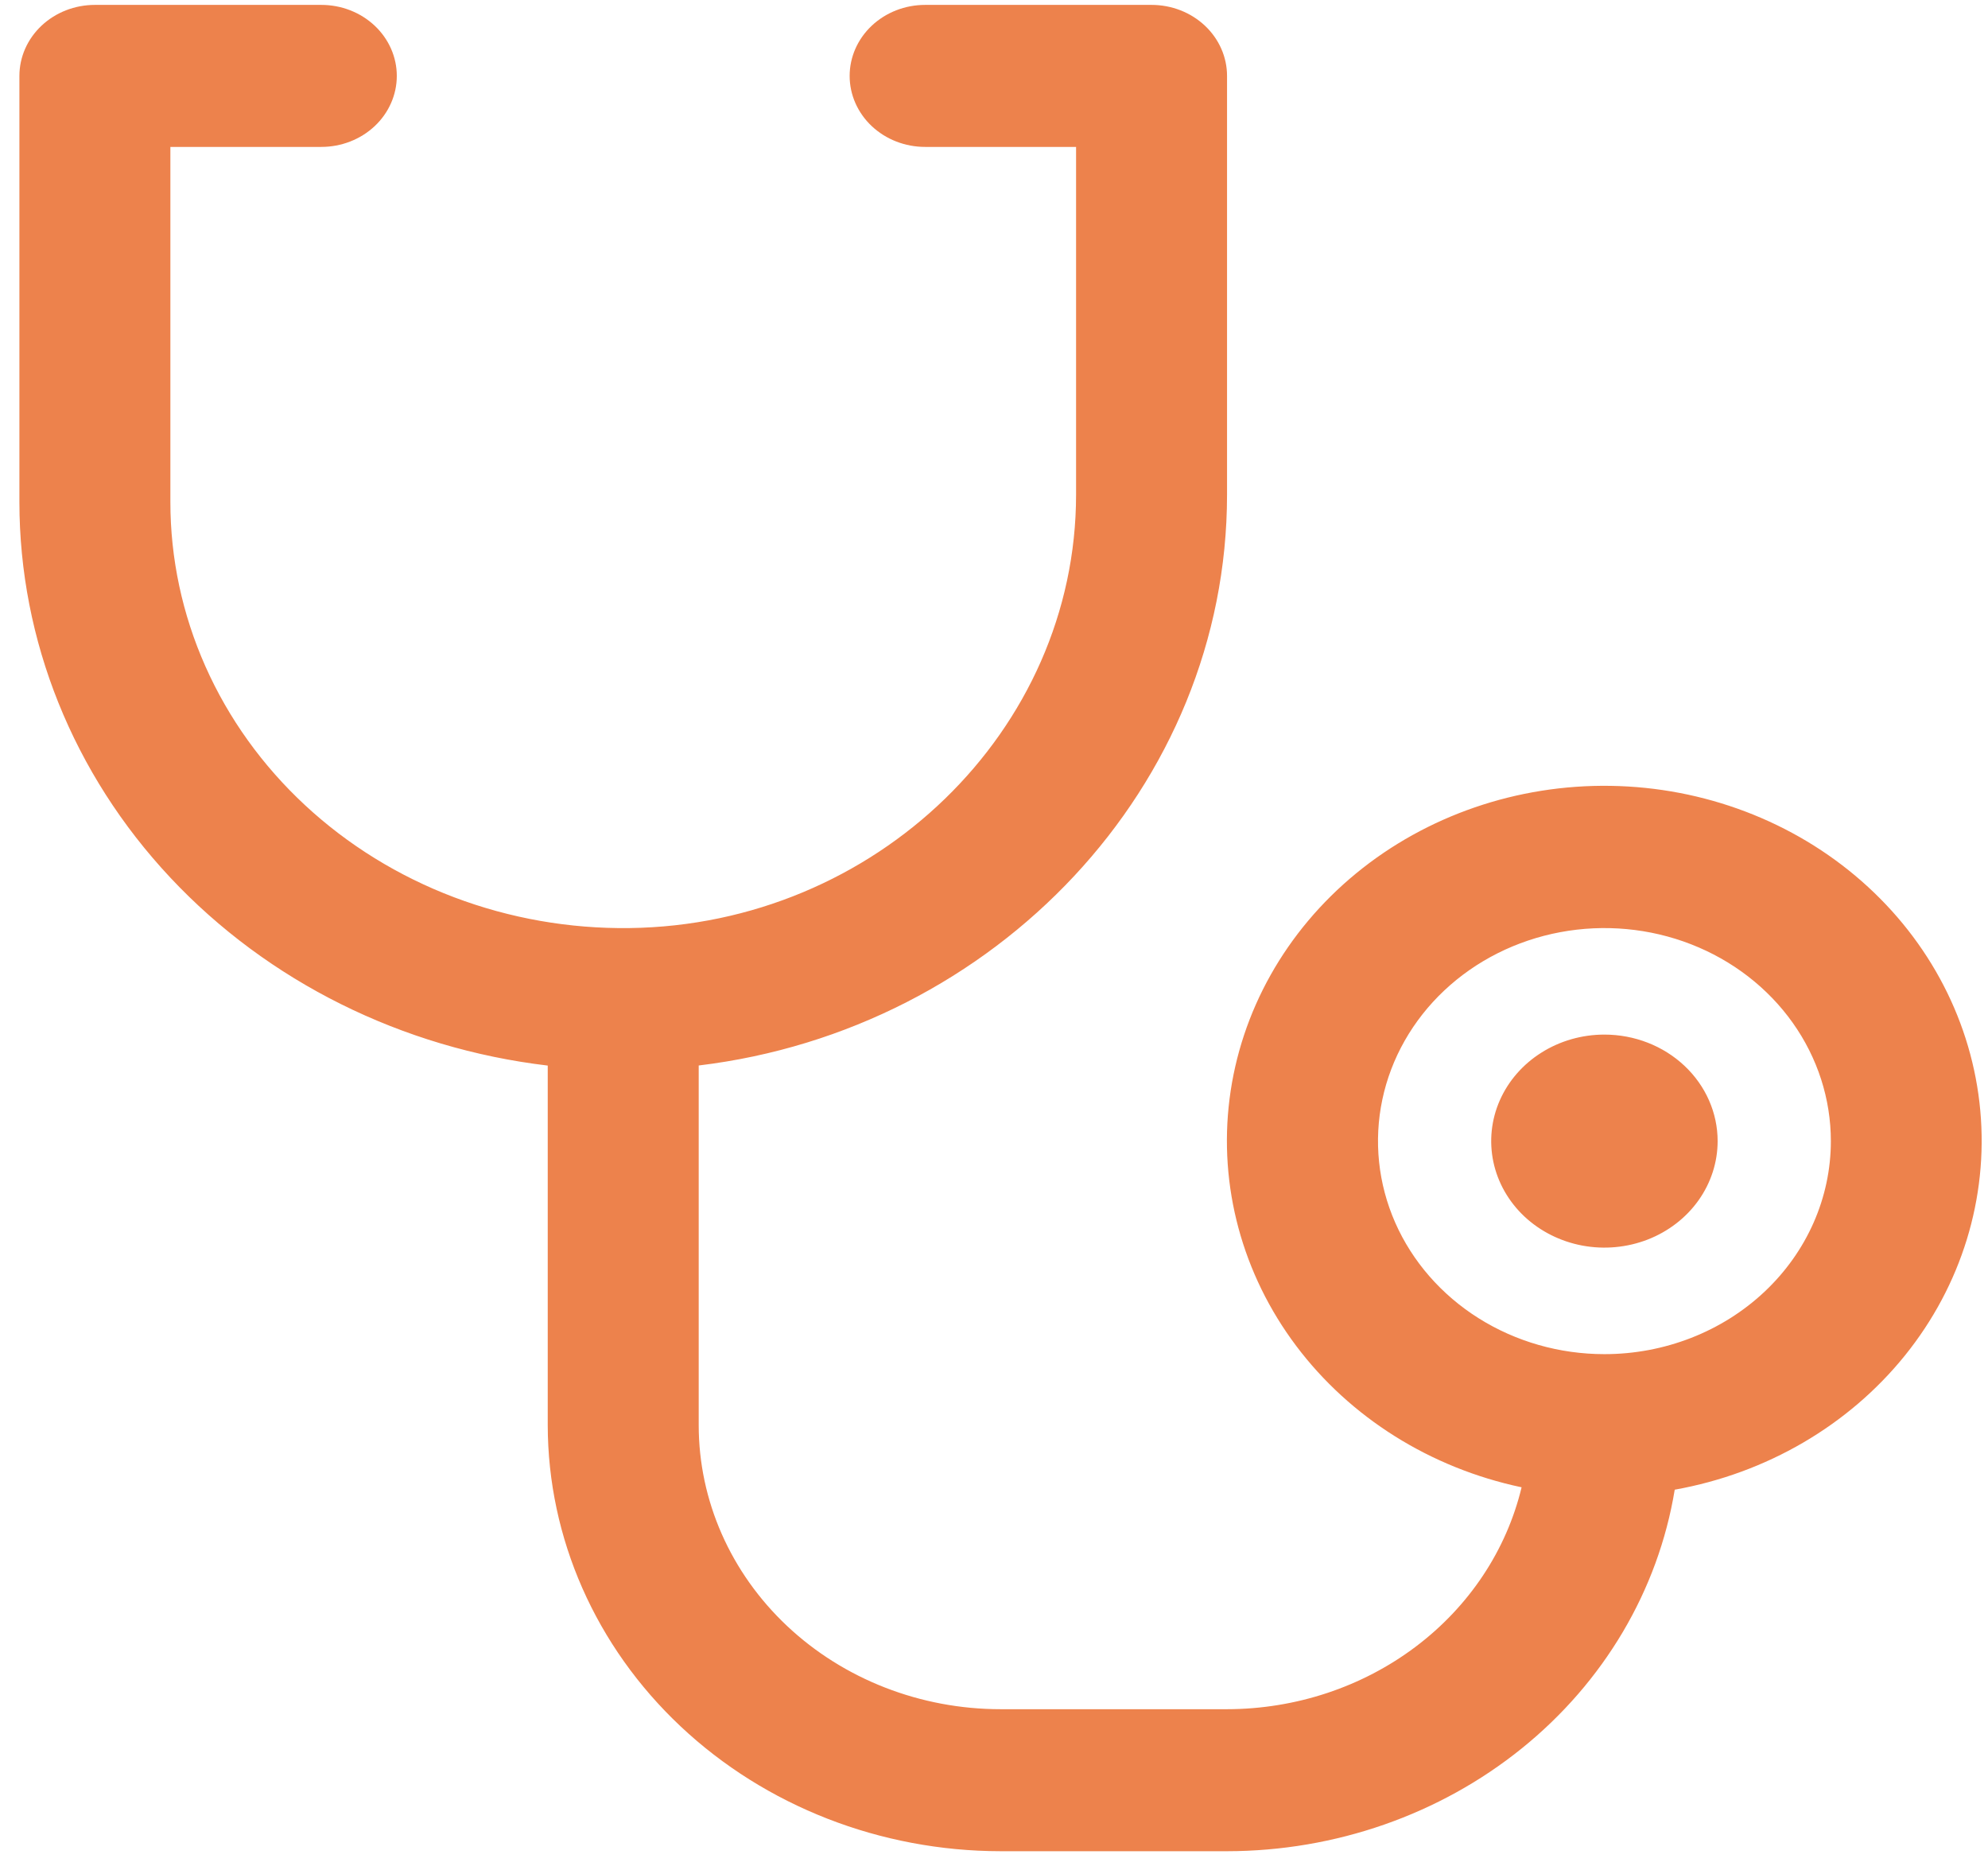 <?xml version="1.0" encoding="UTF-8"?> <svg xmlns="http://www.w3.org/2000/svg" width="67" height="63" viewBox="0 0 67 63" fill="none"><path d="M57.888 38.448C57.888 39.158 57.664 39.852 57.245 40.442C56.826 41.032 56.23 41.492 55.533 41.764C54.835 42.035 54.068 42.106 53.328 41.968C52.588 41.829 51.908 41.487 51.374 40.986C50.841 40.484 50.477 39.844 50.33 39.148C50.183 38.452 50.258 37.73 50.547 37.074C50.836 36.419 51.325 35.858 51.953 35.464C52.58 35.069 53.318 34.859 54.072 34.859C55.084 34.859 56.055 35.237 56.77 35.91C57.486 36.583 57.888 37.496 57.888 38.448ZM56.441 50.199C55.883 53.587 54.055 56.676 51.289 58.908C48.522 61.141 44.999 62.37 41.354 62.374H33.723C29.676 62.37 25.797 60.857 22.935 58.165C20.074 55.474 18.465 51.825 18.46 48.019V35.903C13.543 35.32 9.021 33.069 5.743 29.573C2.464 26.077 0.655 21.576 0.654 16.914V2.558C0.654 1.923 0.922 1.315 1.399 0.866C1.876 0.417 2.523 0.165 3.198 0.165H10.829C11.504 0.165 12.151 0.417 12.628 0.866C13.105 1.315 13.373 1.923 13.373 2.558C13.373 3.192 13.105 3.801 12.628 4.25C12.151 4.698 11.504 4.95 10.829 4.95H5.742V16.914C5.742 18.815 6.143 20.698 6.923 22.452C7.702 24.206 8.845 25.798 10.284 27.133C11.723 28.469 13.429 29.522 15.304 30.232C17.18 30.942 19.186 31.295 21.208 31.27C29.51 31.168 36.266 24.615 36.266 16.666V4.95H31.179C30.504 4.95 29.857 4.698 29.38 4.25C28.903 3.801 28.635 3.192 28.635 2.558C28.635 1.923 28.903 1.315 29.38 0.866C29.857 0.417 30.504 0.165 31.179 0.165H38.81C39.485 0.165 40.132 0.417 40.609 0.866C41.086 1.315 41.354 1.923 41.354 2.558V16.666C41.354 26.487 33.554 34.697 23.548 35.9V48.019C23.548 50.557 24.62 52.991 26.528 54.786C28.436 56.581 31.024 57.589 33.723 57.589H41.354C43.664 57.586 45.905 56.844 47.709 55.485C49.513 54.127 50.772 52.232 51.281 50.112C48.209 49.463 45.502 47.765 43.684 45.347C41.866 42.929 41.066 39.962 41.439 37.022C41.812 34.081 43.332 31.375 45.704 29.427C48.076 27.48 51.132 26.429 54.28 26.478C57.428 26.527 60.445 27.673 62.746 29.694C65.048 31.715 66.471 34.467 66.74 37.418C67.009 40.368 66.105 43.308 64.203 45.668C62.3 48.028 59.535 49.64 56.441 50.193V50.199ZM61.704 38.448C61.704 37.028 61.256 35.64 60.418 34.46C59.579 33.279 58.387 32.359 56.993 31.816C55.598 31.273 54.064 31.131 52.584 31.408C51.103 31.685 49.744 32.368 48.676 33.372C47.609 34.376 46.882 35.655 46.588 37.047C46.294 38.44 46.445 39.883 47.022 41.195C47.6 42.506 48.578 43.627 49.833 44.416C51.088 45.205 52.563 45.626 54.072 45.626C56.096 45.626 58.037 44.87 59.468 43.523C60.9 42.177 61.704 40.352 61.704 38.448Z" fill="#ED824C"></path></svg> 